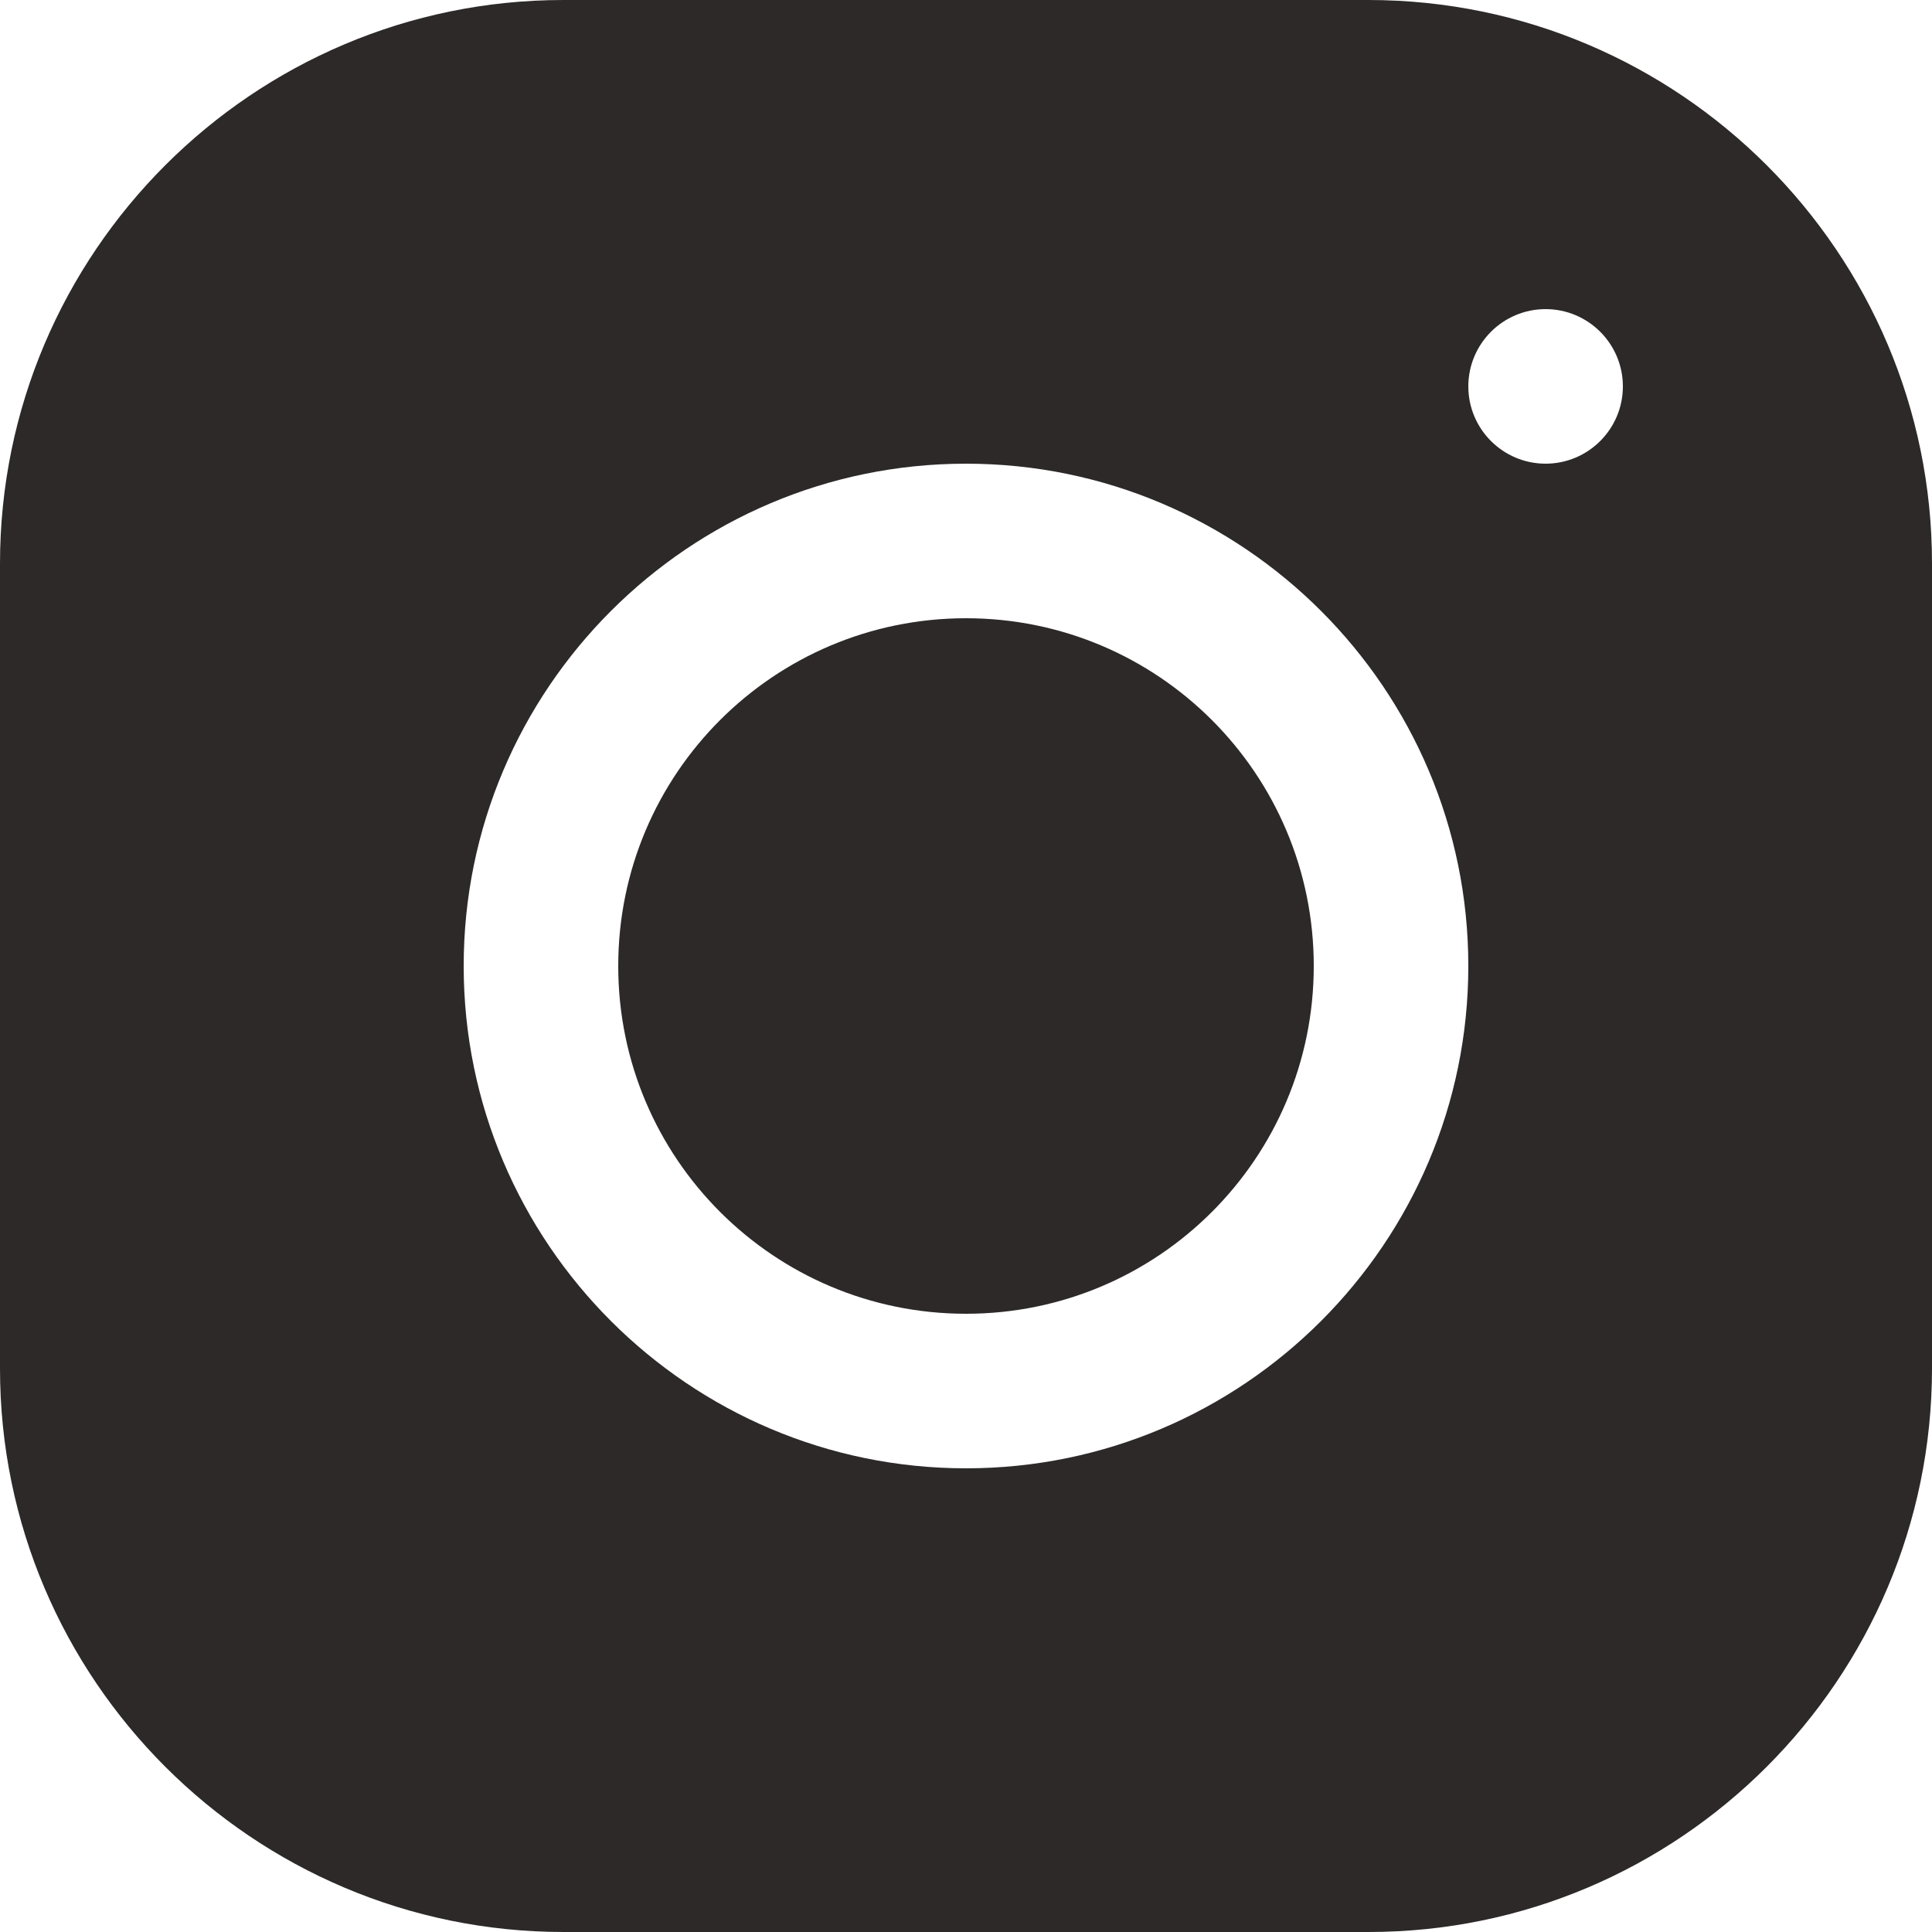 <svg width="30" height="30" viewBox="0 0 30 30" fill="none" xmlns="http://www.w3.org/2000/svg">
<path d="M8.748 0C3.925 0 0 3.927 0 8.752V21.251C0 26.075 3.927 30 8.752 30H21.251C26.075 30 30 26.073 30 21.248V8.748C30 3.925 26.073 0 21.248 0H8.748ZM24 4.8C24.662 4.8 25.2 5.338 25.2 6C25.2 6.662 24.662 7.2 24 7.2C23.338 7.2 22.8 6.662 22.8 6C22.8 5.338 23.338 4.8 24 4.8ZM15 7.2C19.302 7.2 22.8 10.698 22.8 15C22.8 19.302 19.301 22.8 15 22.8C10.698 22.8 7.2 19.301 7.2 15C7.2 10.699 10.698 7.2 15 7.2ZM15 9.6C12.017 9.6 9.6 12.017 9.6 15C9.6 17.983 12.017 20.4 15 20.4C17.983 20.4 20.4 17.983 20.4 15C20.4 12.017 17.983 9.6 15 9.6Z" fill="#2C2928"/>
</svg>
